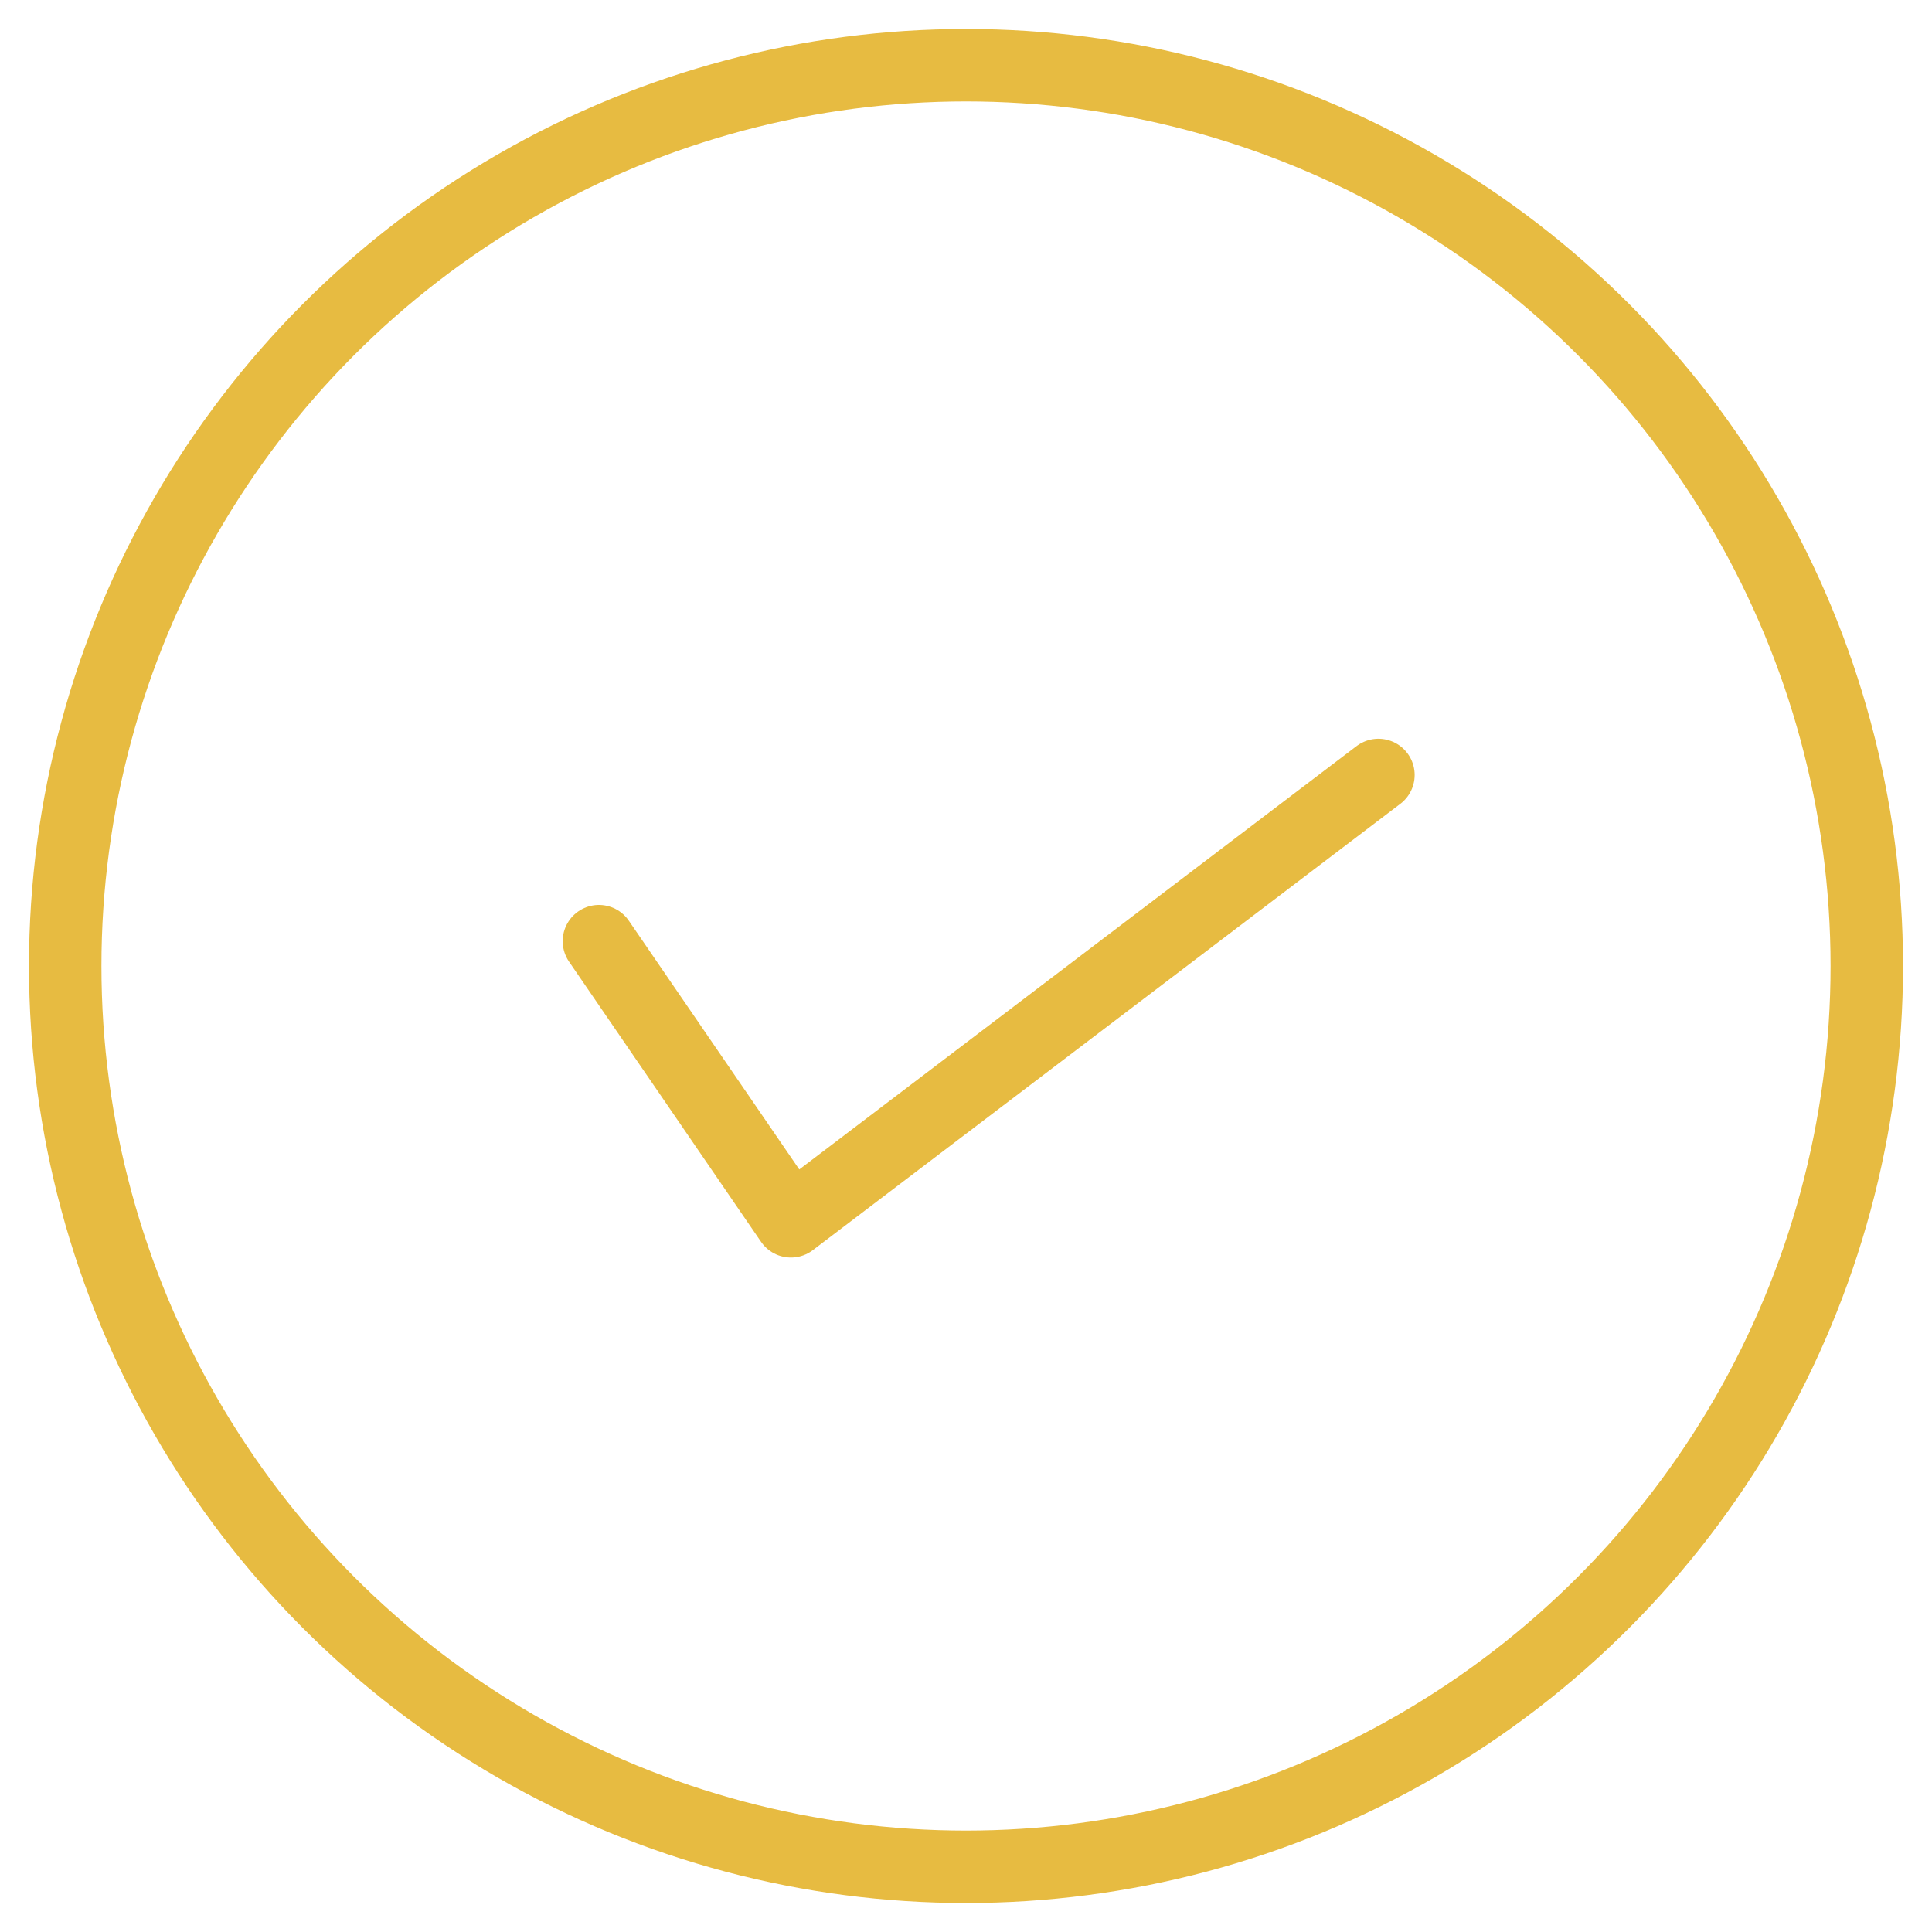 <svg id="Group_629" data-name="Group 629" xmlns="http://www.w3.org/2000/svg" width="40" height="40" viewBox="0 0 40 40"><defs><clipPath id="clip-path"><path id="Rectangle_1004" data-name="Rectangle 1004" fill="none" stroke="#e7bb41" stroke-width="1.5" d="M0 0h40v40H0z"/></clipPath></defs><g id="Group_628" data-name="Group 628" clip-path="url(#clip-path)" fill="none" stroke="#e7bb41" stroke-linecap="round" stroke-linejoin="round" stroke-width="1.5"><circle id="Ellipse_99" data-name="Ellipse 99" cx="18.65" cy="18.65" r="18.65" transform="translate(1.35 1.35)"/><path id="Path_592" data-name="Path 592" d="M45.938 62.89l3.975 5.8 12.164-9.241" transform="translate(-33.538 -43.404)"/></g></svg>